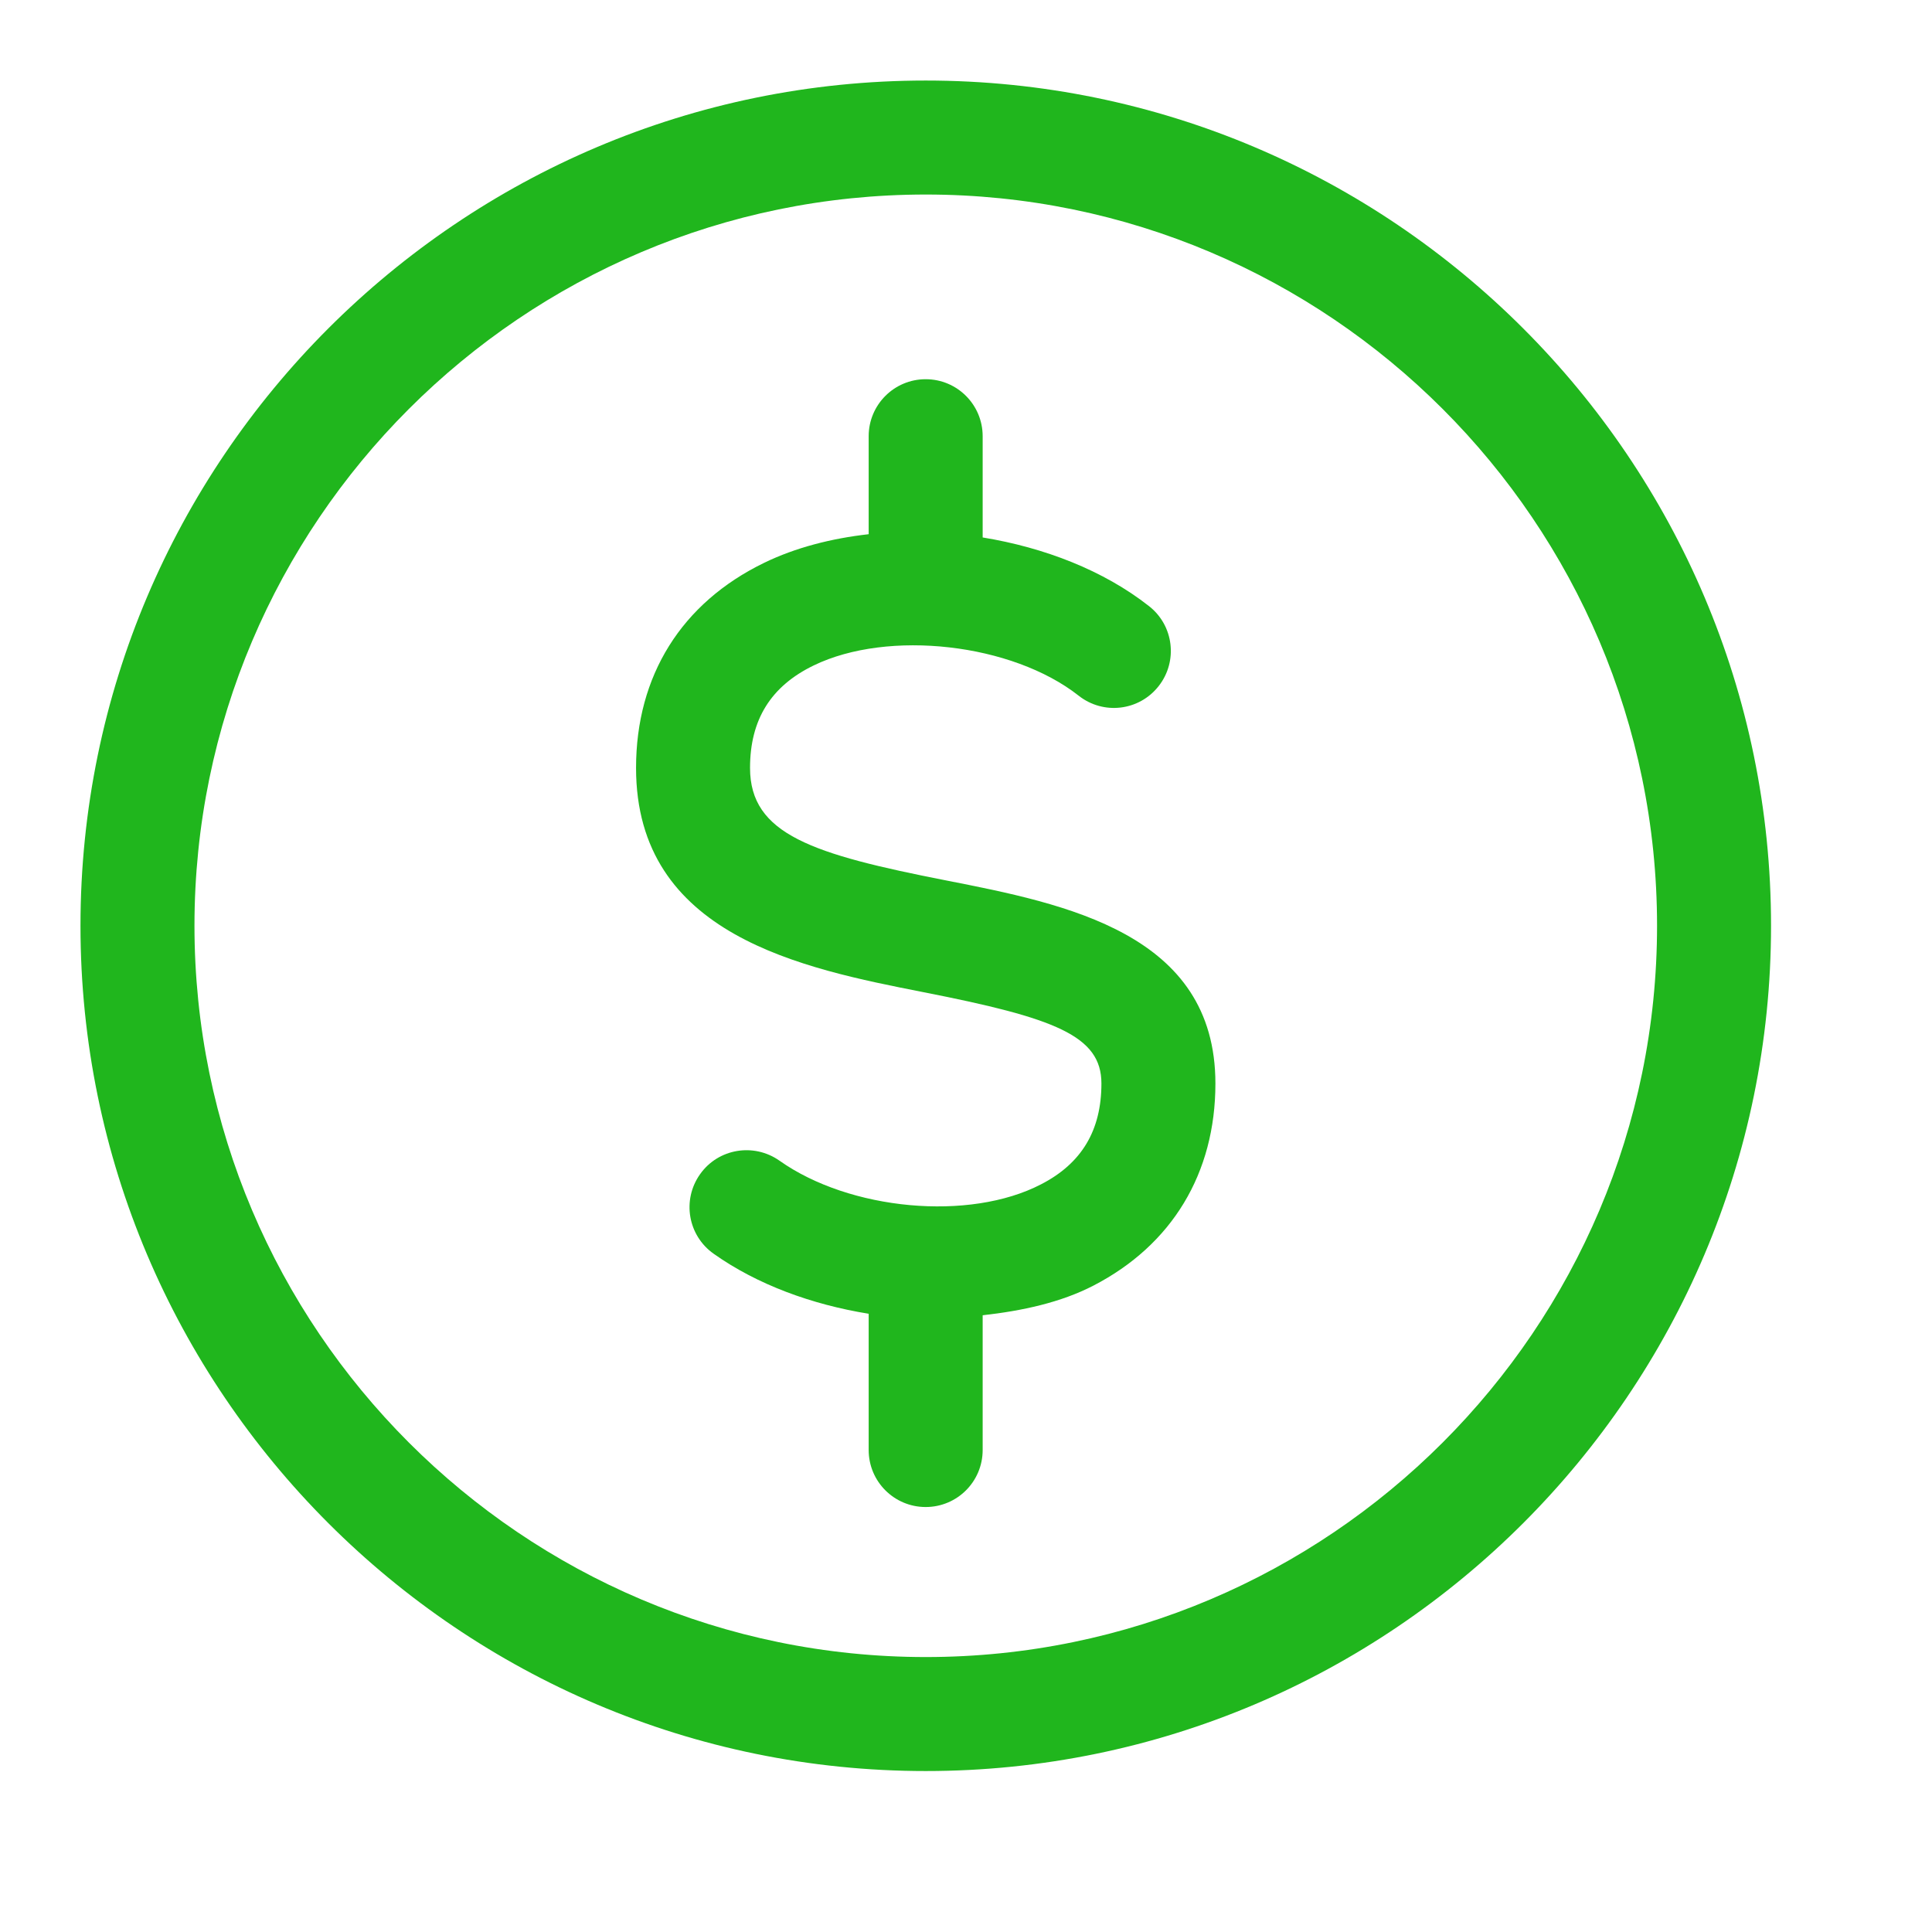 <svg width="32" height="32" viewBox="0 0 32 32" fill="none" xmlns="http://www.w3.org/2000/svg">
<path d="M15.334 1.334C7.614 1.334 1.333 7.615 1.333 15.333C1.333 23.053 7.614 29.334 15.334 29.334C23.053 29.334 29.334 23.053 29.334 15.333C29.334 7.615 23.053 1.334 15.334 1.334ZM15.334 27.446C8.655 27.446 3.221 22.012 3.221 15.333C3.221 8.654 8.655 3.222 15.334 3.222C22.012 3.222 27.446 8.654 27.446 15.333C27.446 22.012 22.012 27.446 15.334 27.446Z" fill="#20B61D"/>
<path d="M15.667 14.582C13.462 14.149 12.423 13.823 12.423 12.719C12.423 11.92 12.768 11.365 13.479 11.021C14.714 10.423 16.764 10.656 17.865 11.522C18.276 11.847 18.869 11.775 19.191 11.364C19.513 10.954 19.442 10.361 19.032 10.04C18.278 9.447 17.297 9.069 16.276 8.902V7.225C16.276 6.703 15.854 6.281 15.332 6.281C14.811 6.281 14.388 6.703 14.388 7.225V8.848C13.771 8.918 13.177 9.069 12.655 9.323C11.288 9.987 10.535 11.192 10.535 12.719C10.535 15.496 13.29 16.039 15.302 16.435C17.472 16.861 18.243 17.154 18.243 17.946C18.243 18.723 17.916 19.27 17.243 19.616C16.058 20.232 14.075 20.049 12.91 19.224C12.484 18.925 11.895 19.023 11.595 19.449C11.293 19.875 11.393 20.463 11.819 20.765C12.542 21.278 13.449 21.608 14.388 21.76V24.017C14.388 24.539 14.811 24.961 15.332 24.961C15.854 24.961 16.276 24.539 16.276 24.017V21.785C16.934 21.711 17.571 21.573 18.11 21.294C19.413 20.621 20.131 19.432 20.131 17.947C20.131 15.46 17.657 14.973 15.667 14.582Z" fill="#20B61D"/>
</svg>
